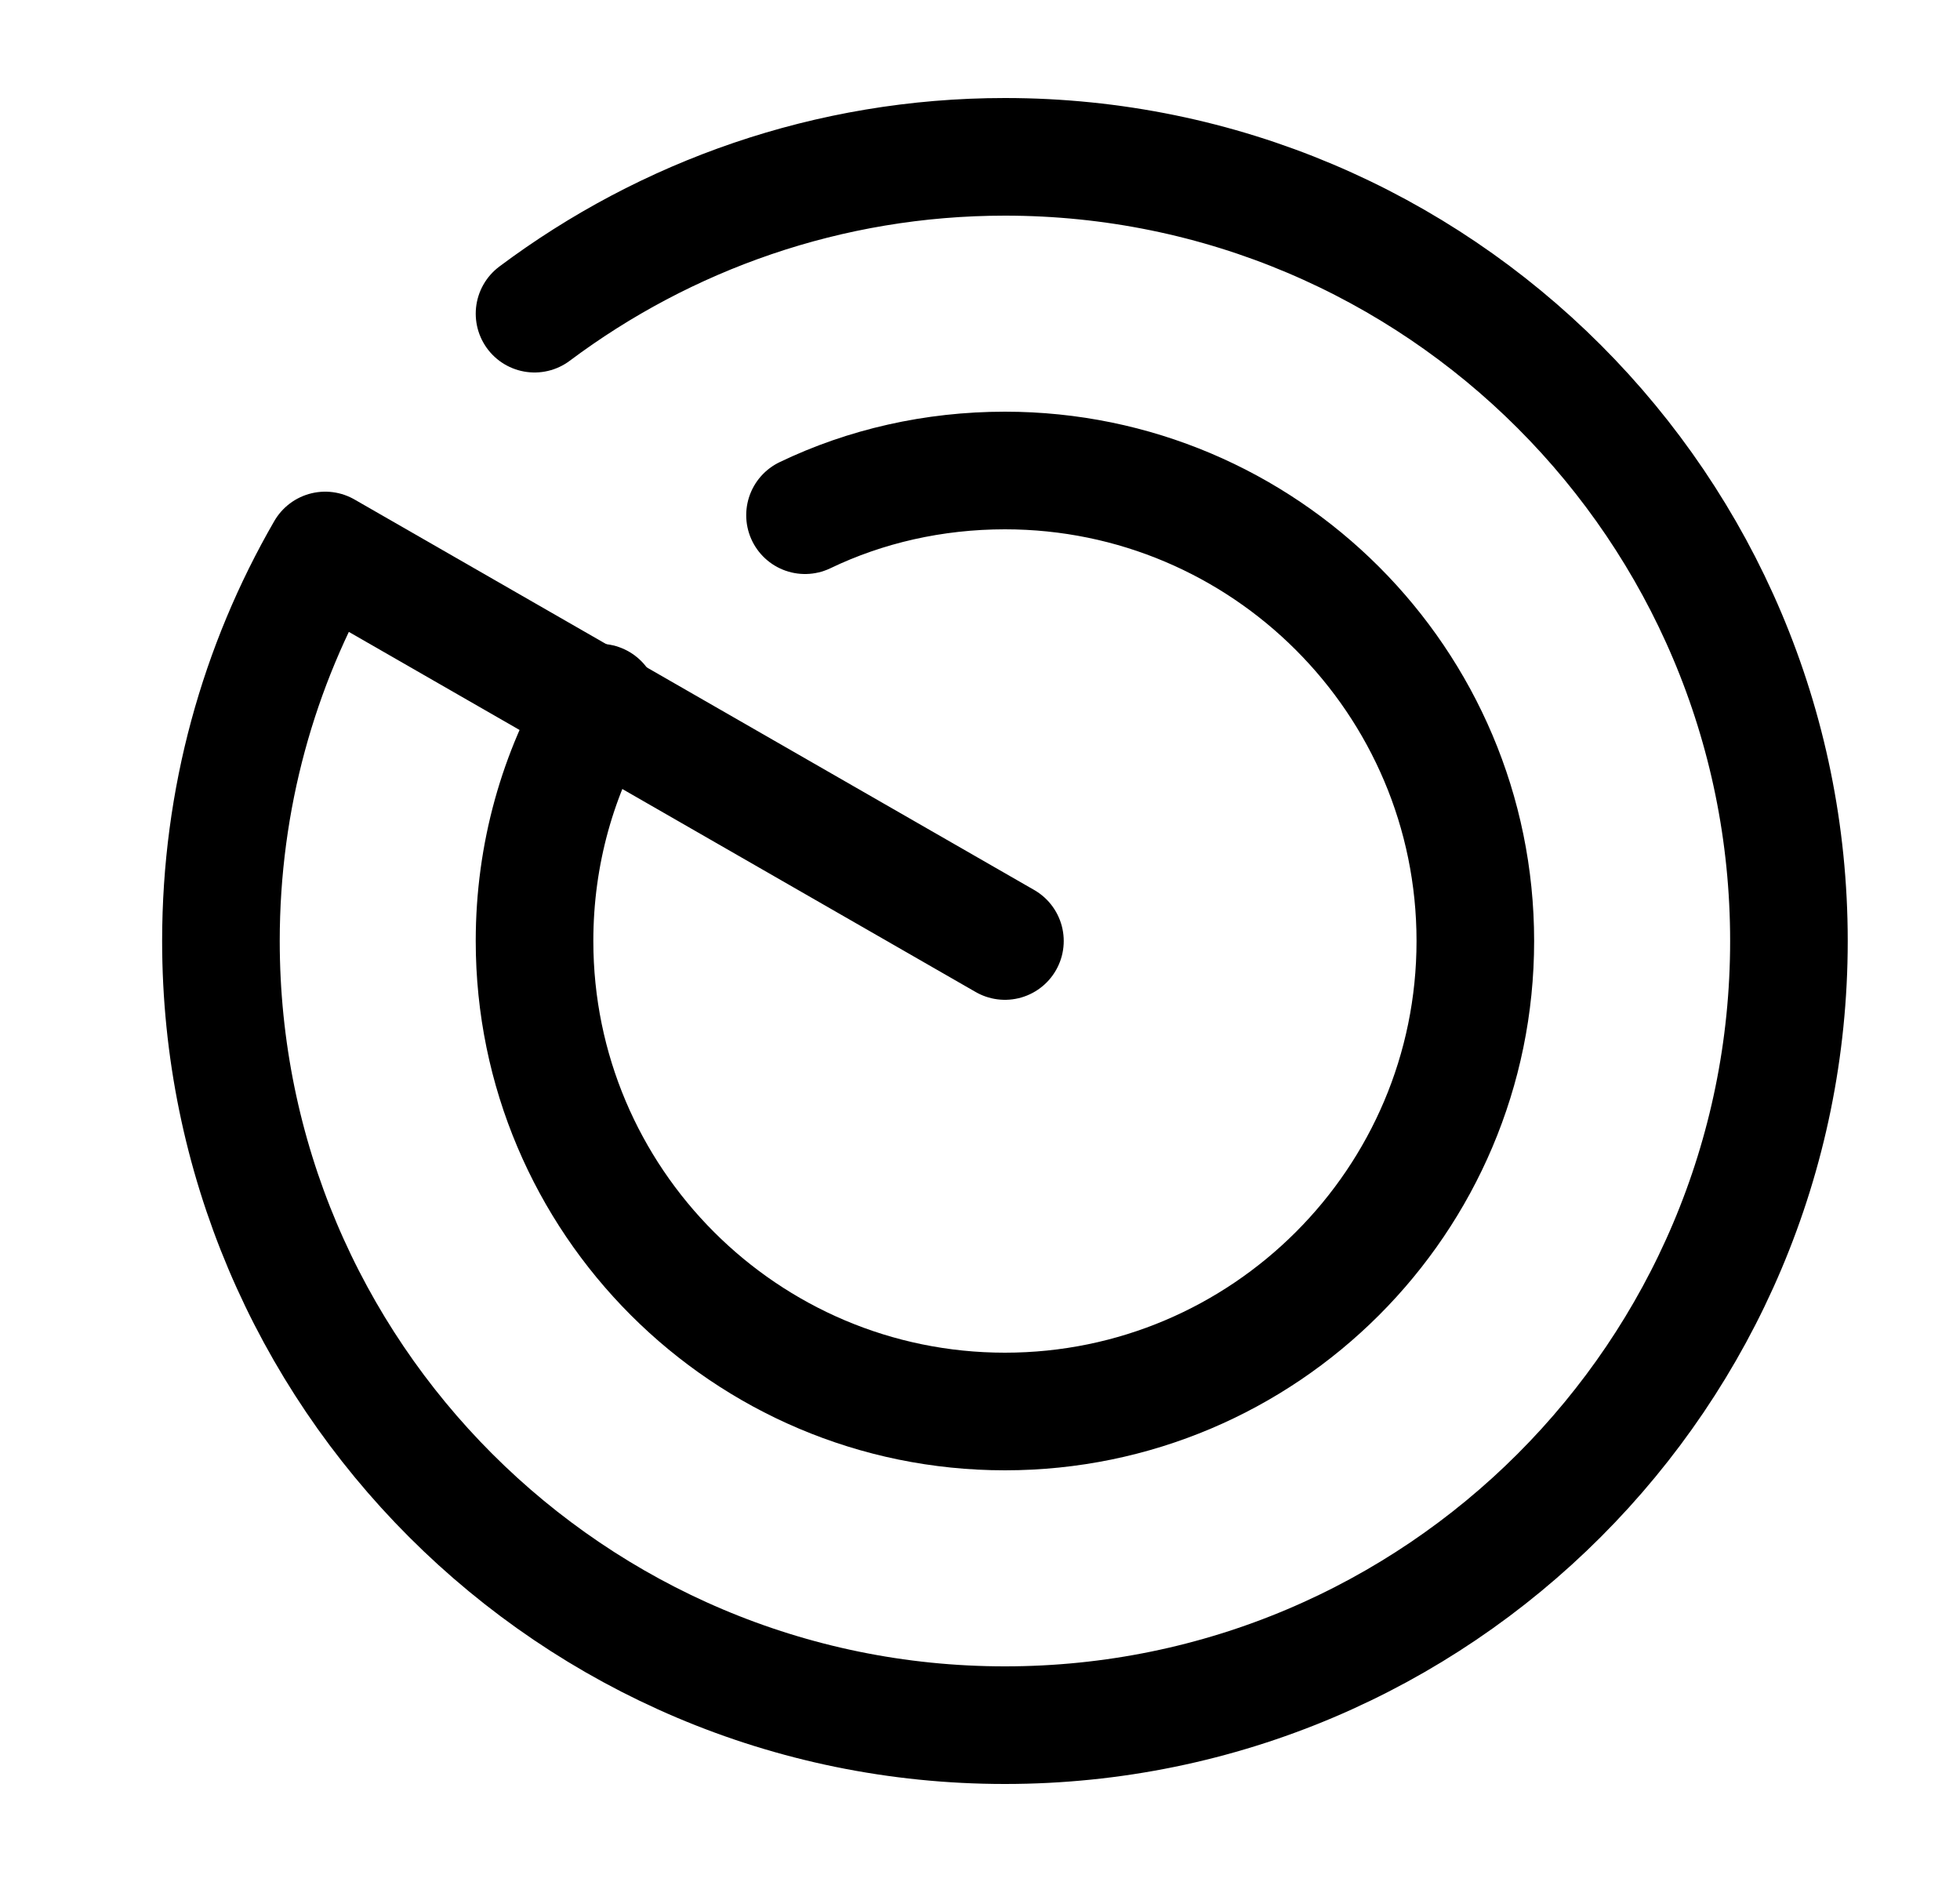 <svg width="25" height="24" viewBox="0 0 25 24" fill="none" xmlns="http://www.w3.org/2000/svg">
<path d="M6.818 4C8.488 2.75 10.568 2 12.818 2C18.338 2 22.818 6.48 22.818 12C22.818 17.52 18.338 22 12.818 22C7.298 22 2.818 17.52 2.818 12C2.818 10.19 3.298 8.49 4.148 7.02L12.818 12" stroke="black" stroke-width="1.5" stroke-miterlimit="10" stroke-linecap="round" stroke-linejoin="round"/>
<path d="M7.648 8.96C7.118 9.85 6.818 10.89 6.818 12C6.818 15.31 9.508 18 12.818 18C16.128 18 18.818 15.31 18.818 12C18.818 8.69 16.128 6 12.818 6C11.908 6 11.038 6.2 10.268 6.57" stroke="black" stroke-width="1.5" stroke-miterlimit="10" stroke-linecap="round" stroke-linejoin="round"/>
</svg>
